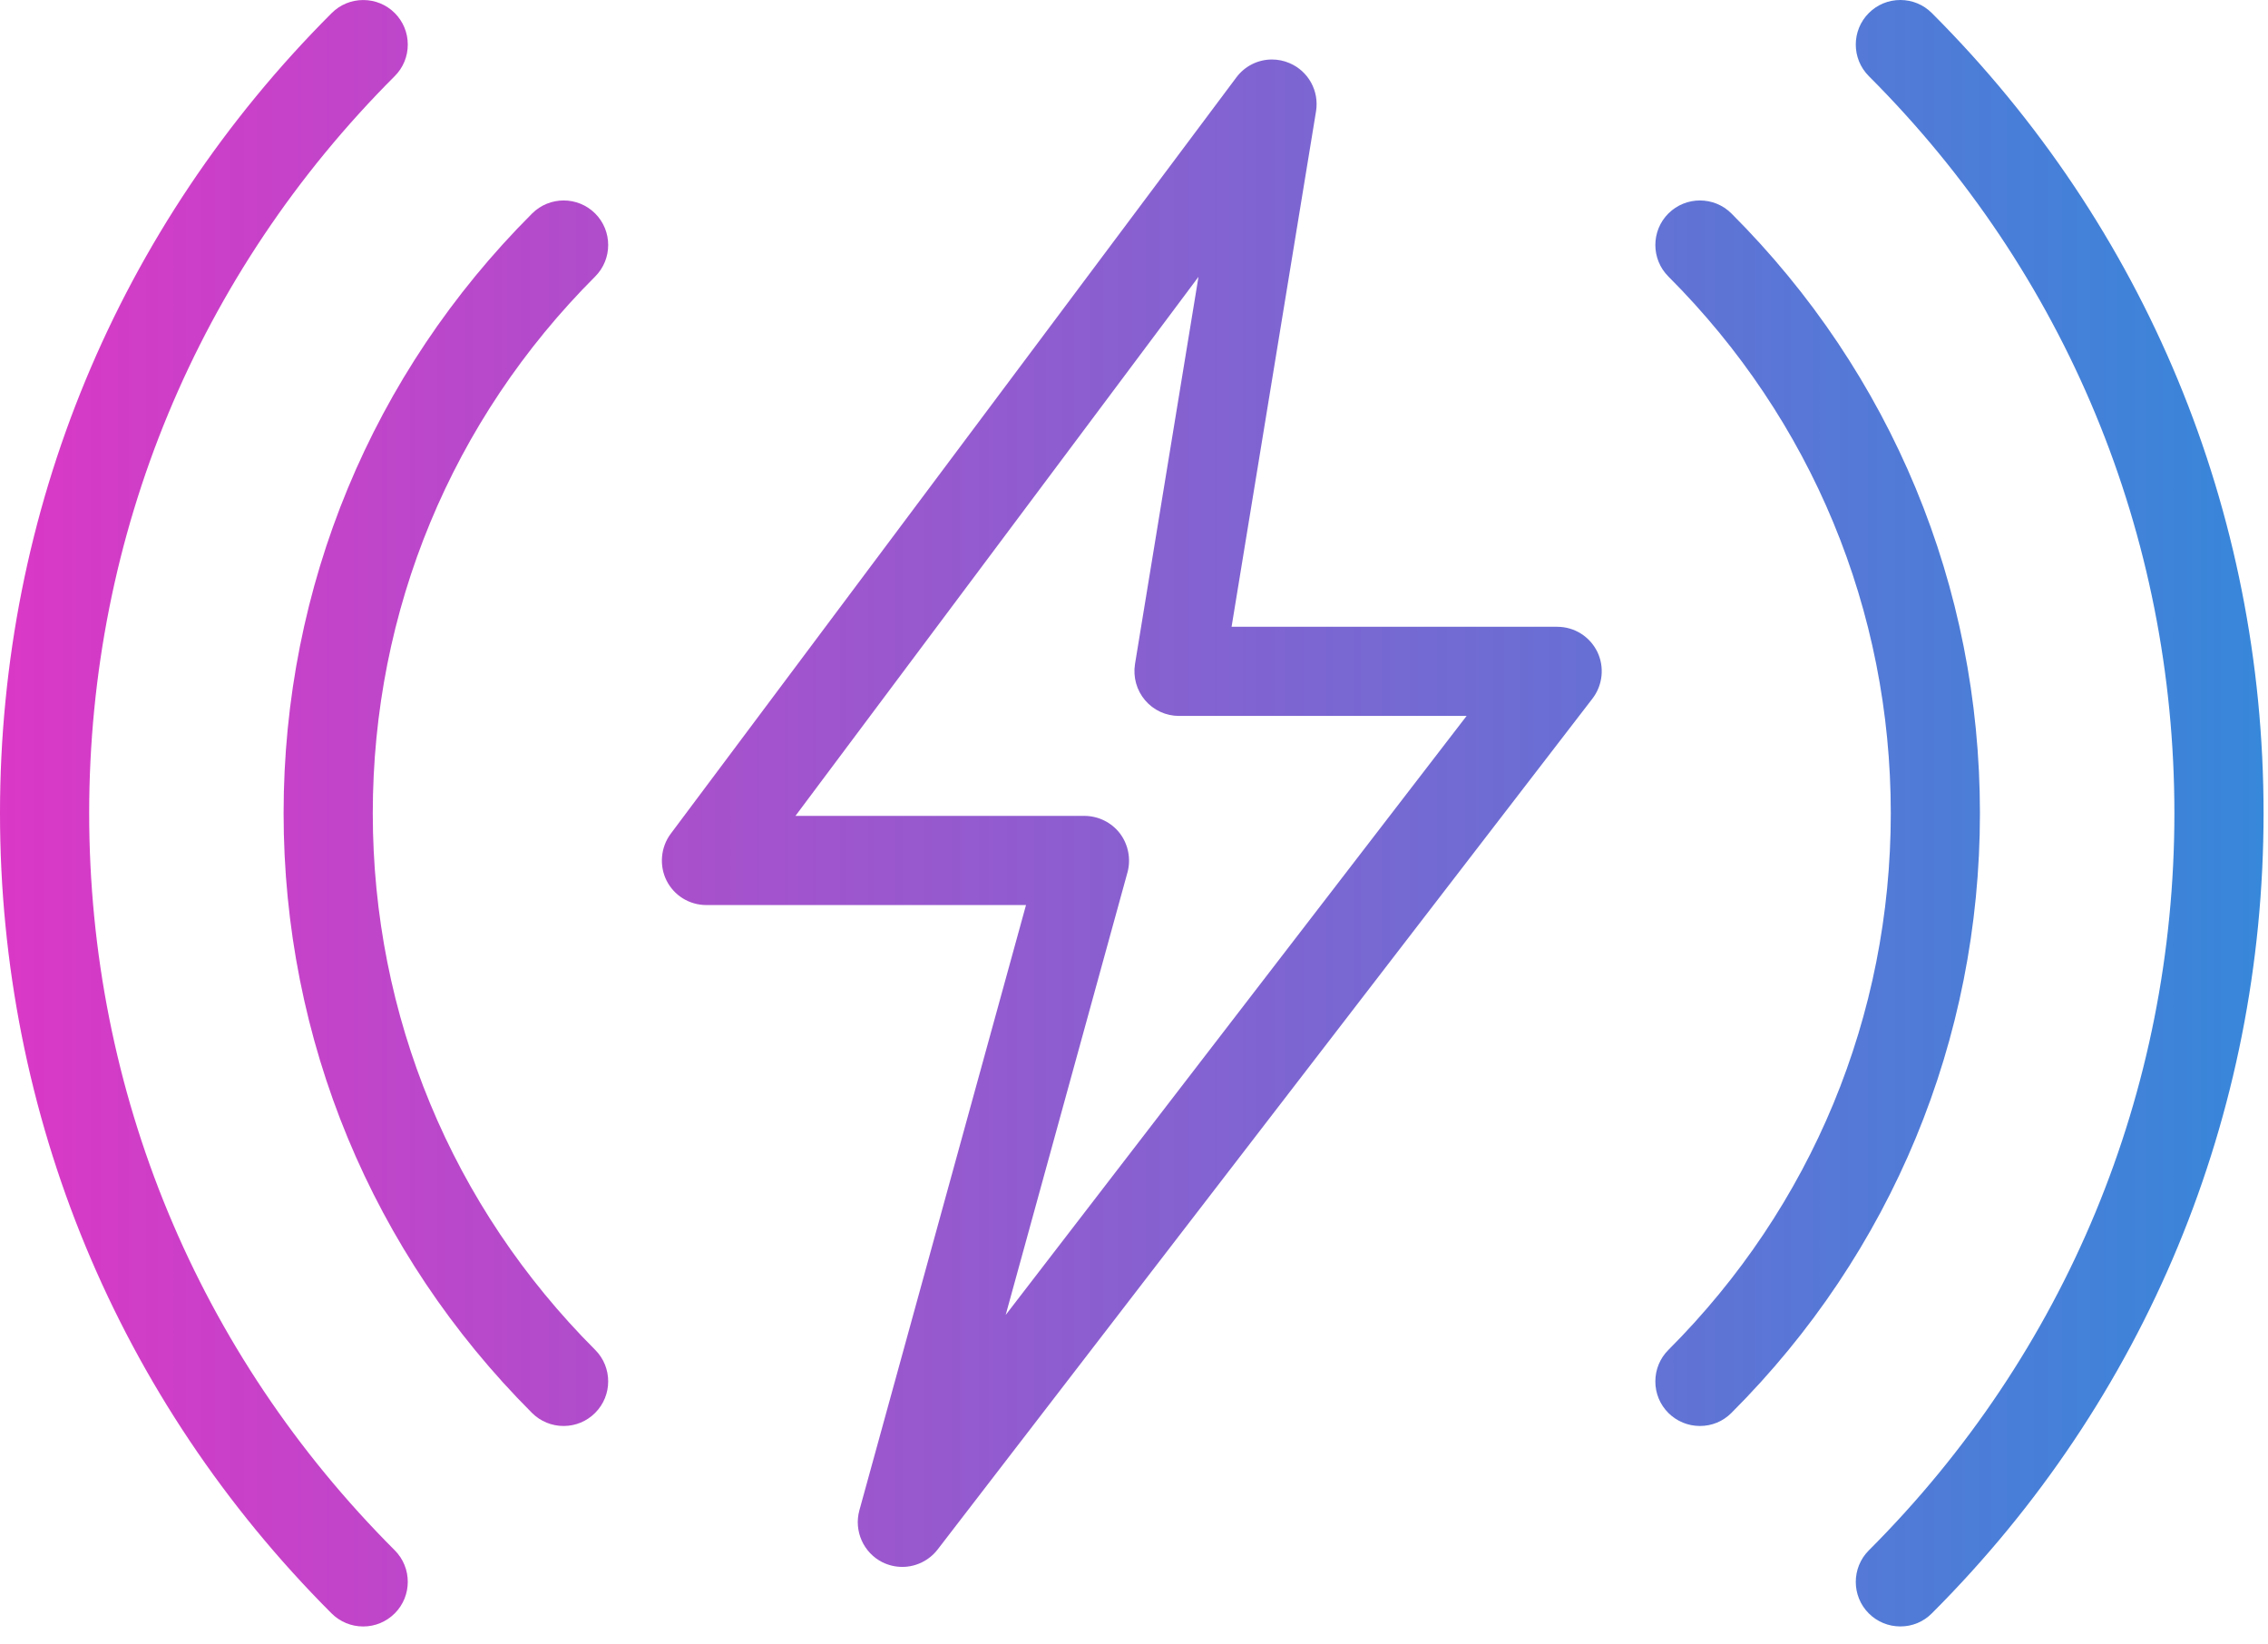 <svg width="69" height="50" viewBox="0 0 69 50" fill="none" xmlns="http://www.w3.org/2000/svg">
<path fill-rule="evenodd" clip-rule="evenodd" d="M57.814 0C58.177 0 58.517 0.141 58.773 0.397C65.281 6.902 68.865 15.546 68.865 24.738C68.865 33.929 65.281 42.574 58.773 49.079C58.518 49.336 58.179 49.477 57.816 49.477C57.454 49.477 57.113 49.337 56.855 49.081C56.327 48.553 56.327 47.692 56.855 47.164C62.85 41.169 66.152 33.204 66.152 24.738C66.152 16.27 62.85 8.307 56.855 2.315C56.327 1.786 56.327 0.926 56.855 0.397C57.111 0.141 57.451 0 57.814 0ZM30.596 40.002L34.302 26.537C34.412 26.133 34.327 25.691 34.073 25.354C33.818 25.02 33.414 24.82 32.994 24.82H24.2L36.462 8.421L34.53 20.203C34.468 20.599 34.58 21 34.837 21.302C35.094 21.605 35.471 21.779 35.871 21.779H44.619L30.596 40.002ZM47.375 19.067H37.468L37.484 18.973L40.038 3.386C40.138 2.767 39.806 2.163 39.229 1.919C39.057 1.845 38.876 1.81 38.697 1.81C38.28 1.81 37.876 2.003 37.613 2.356L20.405 25.364C20.101 25.771 20.051 26.328 20.277 26.784C20.509 27.245 20.974 27.532 21.49 27.532H31.215L31.186 27.636L26.144 45.949C25.974 46.572 26.27 47.236 26.847 47.525C27.037 47.617 27.24 47.666 27.452 47.666C27.869 47.666 28.271 47.468 28.526 47.136L48.449 21.25C48.762 20.843 48.819 20.284 48.593 19.823C48.361 19.358 47.894 19.067 47.375 19.067ZM52.676 6.494C52.412 6.23 52.064 6.098 51.717 6.098C51.37 6.098 51.023 6.23 50.758 6.494C50.229 7.023 50.229 7.883 50.758 8.412C55.121 12.775 57.524 18.572 57.524 24.737C57.524 30.901 55.121 36.7 50.758 41.065C50.502 41.321 50.361 41.662 50.361 42.024C50.361 42.387 50.502 42.727 50.758 42.983C51.016 43.239 51.357 43.379 51.718 43.379C52.081 43.379 52.421 43.238 52.676 42.981C57.552 38.108 60.236 31.629 60.236 24.737C60.236 17.845 57.552 11.367 52.676 6.494ZM18.107 6.494C17.843 6.23 17.495 6.098 17.148 6.098C16.801 6.098 16.454 6.23 16.189 6.494C11.314 11.367 8.628 17.846 8.628 24.737C8.628 31.627 11.313 38.107 16.186 42.983C16.444 43.239 16.785 43.379 17.146 43.379C17.509 43.379 17.85 43.238 18.107 42.98C18.635 42.452 18.635 41.591 18.107 41.063C13.744 36.699 11.341 30.902 11.341 24.737C11.341 18.573 13.744 12.775 18.107 8.412C18.635 7.883 18.635 7.023 18.107 6.494ZM12.01 2.315C6.015 8.307 2.713 16.27 2.713 24.738C2.713 33.206 6.015 41.169 12.01 47.161C12.538 47.69 12.538 48.55 12.01 49.079C11.752 49.336 11.412 49.478 11.049 49.478C10.688 49.478 10.347 49.337 10.089 49.082C3.583 42.573 0 33.928 0 24.738C0 15.546 3.584 6.902 10.092 0.397C10.347 0.142 10.688 0.001 11.051 0.001C11.413 0.001 11.754 0.142 12.01 0.397C12.265 0.653 12.406 0.994 12.406 1.356C12.406 1.719 12.265 2.059 12.01 2.315Z" fill="url(#paint0_linear)"/>
<defs>
<linearGradient id="paint0_linear" x1="0" y1="49.478" x2="68.865" y2="49.478" gradientUnits="userSpaceOnUse">
<stop stop-color="#DA38C6"/>
<stop offset="1" stop-color="#3787DA"/>
</linearGradient>
</defs>
</svg>
